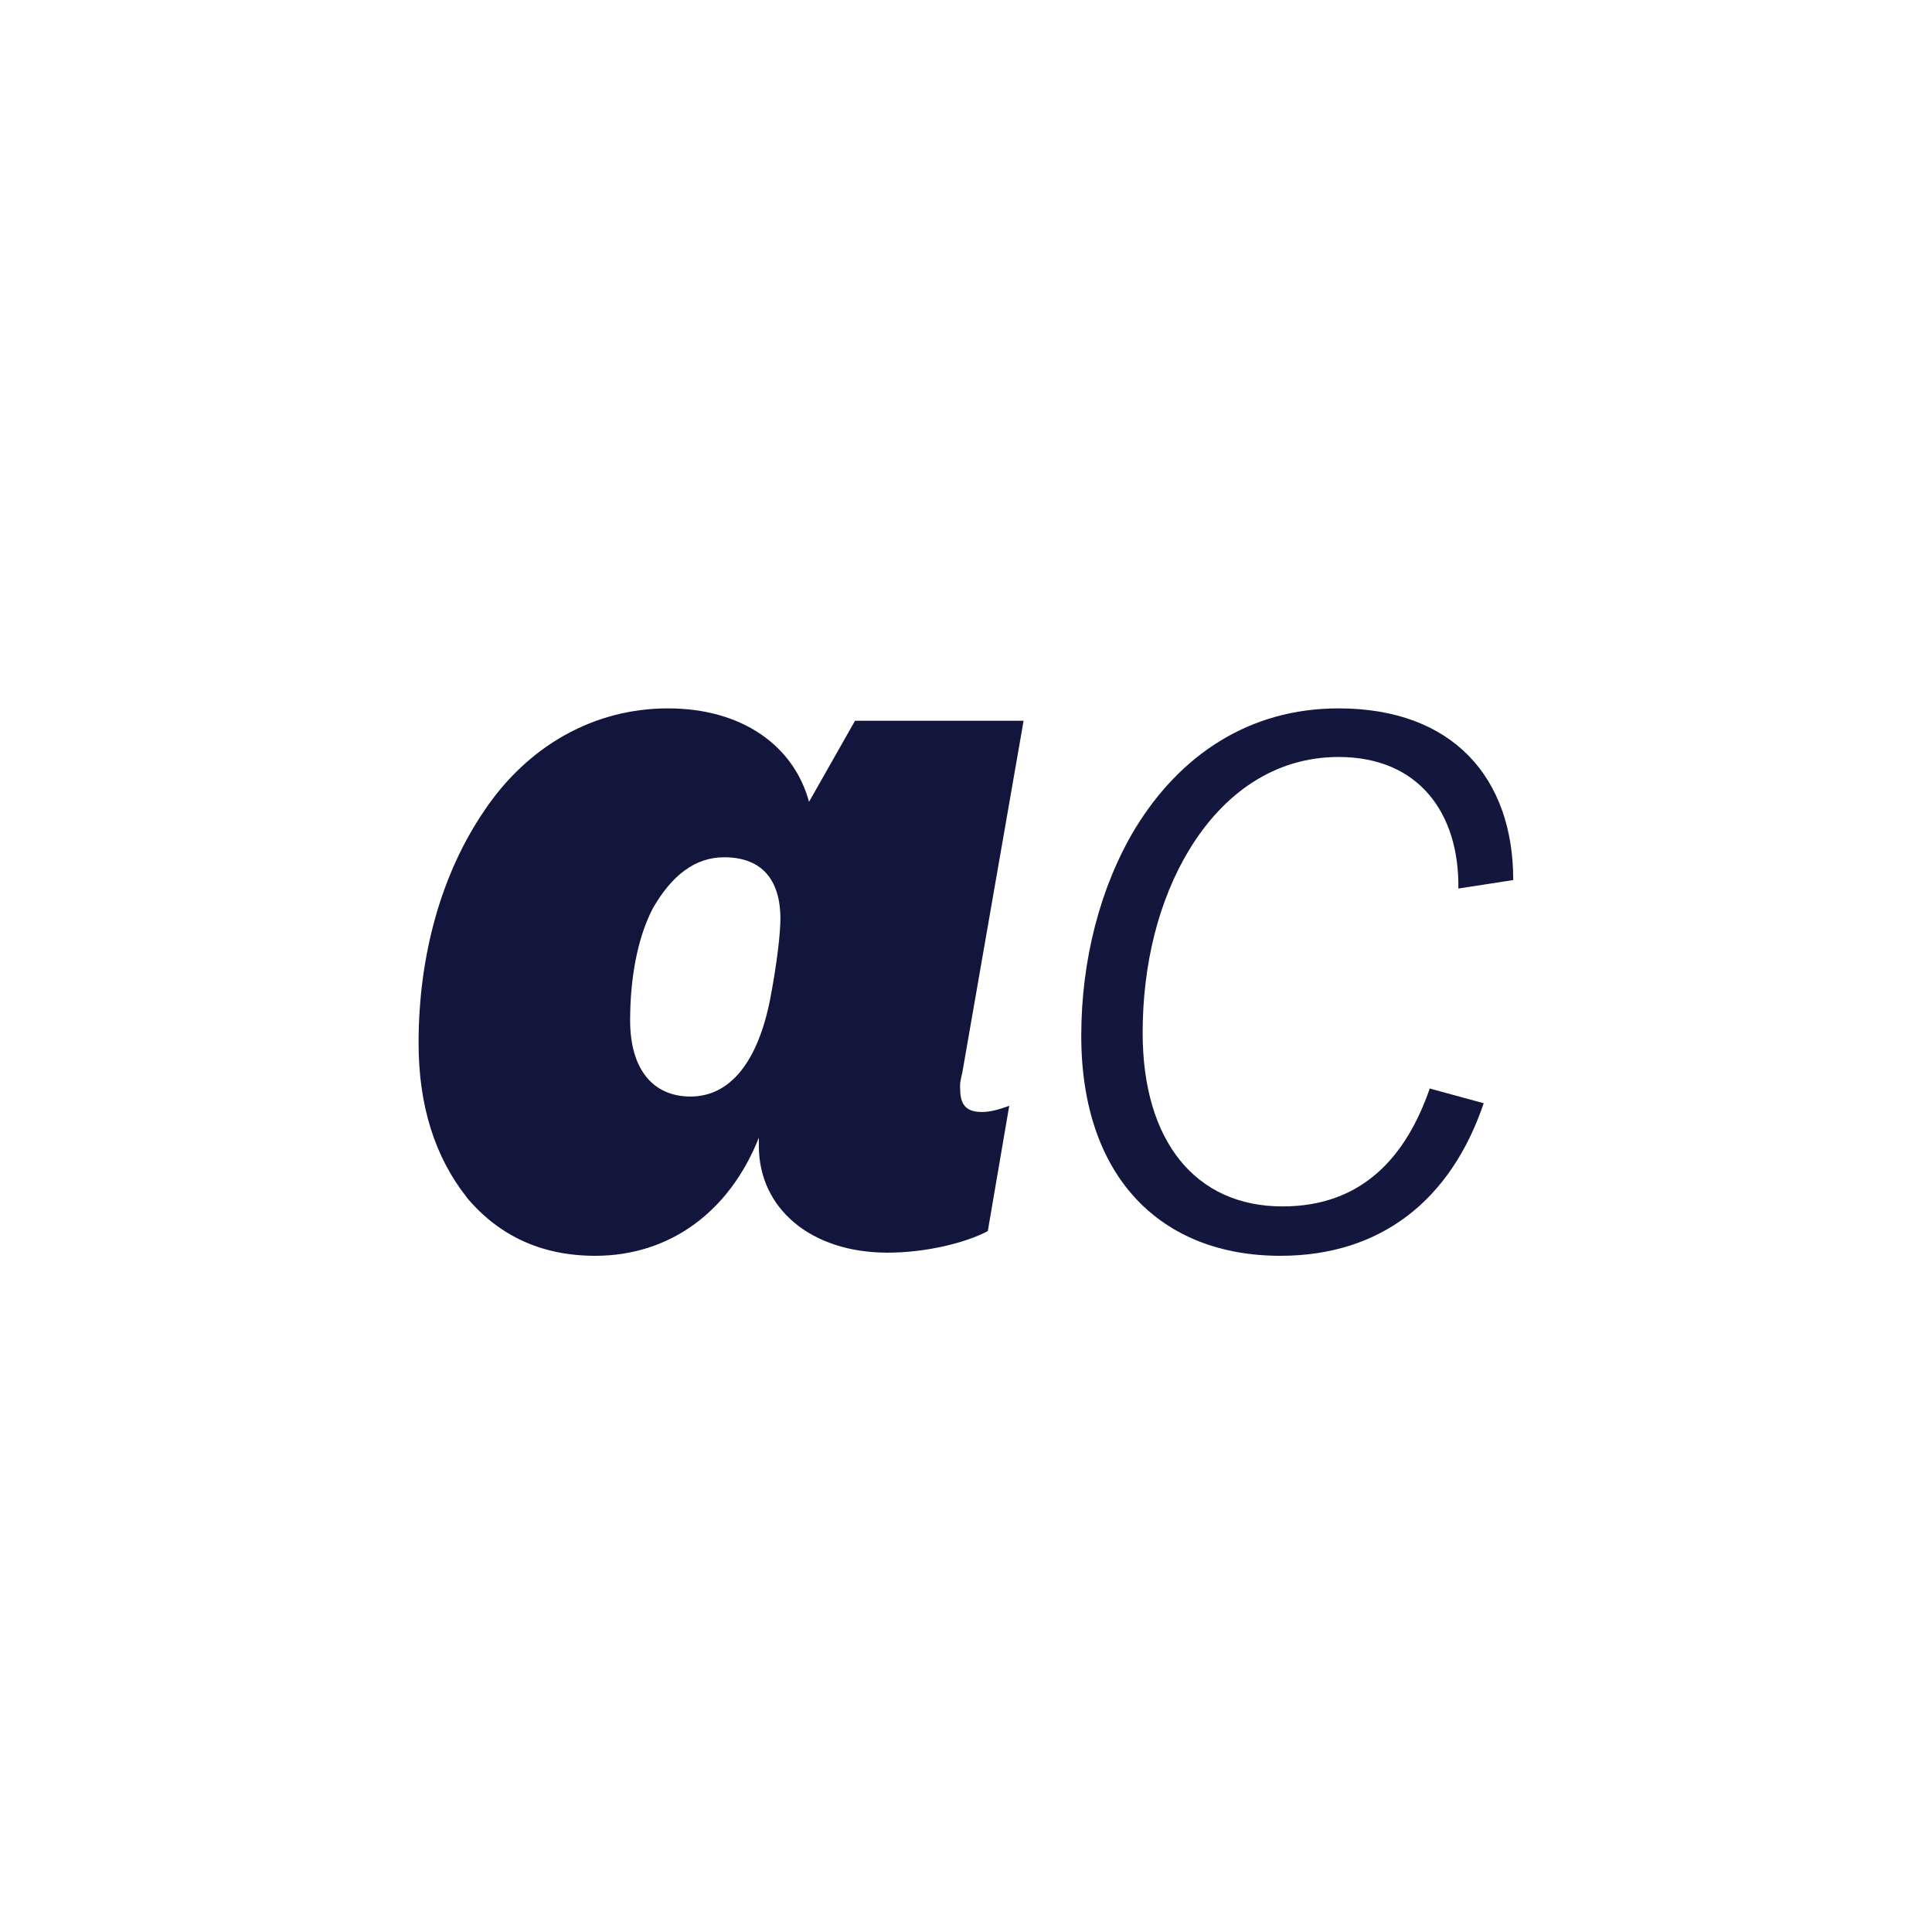 <svg
  width="32"
  height="32"
  viewBox="0 0 32 32"
  fill="transparent"
  xmlns="http://www.w3.org/2000/svg"
>
  <path
    d="M16 32C24.837 32 32 24.837 32 16C32 7.163 24.837 0 16 0C7.163 0 0 7.163 0 16C0 24.837 7.163 32 16 32Z"
    fill="url(#paint0_linear_522_412)"
  />
  <path
    d="M11.437 18.162C12.097 18.162 12.553 17.583 12.757 16.546C12.876 15.918 12.926 15.441 12.926 15.219C12.926 14.556 12.605 14.199 11.994 14.199C11.521 14.199 11.131 14.488 10.81 15.05C10.556 15.543 10.437 16.207 10.437 16.903C10.437 17.703 10.81 18.162 11.437 18.162ZM7.729 19.829C7.205 19.166 6.933 18.315 6.933 17.277C6.933 15.798 7.322 14.455 8.017 13.434C8.745 12.345 9.845 11.733 11.064 11.733C12.284 11.733 13.146 12.345 13.4 13.281L14.162 11.938H16.954L15.938 17.771C15.887 17.976 15.904 17.992 15.904 18.044C15.904 18.298 16.005 18.418 16.26 18.418C16.395 18.418 16.531 18.383 16.716 18.316L16.361 20.391C15.972 20.596 15.312 20.748 14.701 20.748C13.432 20.748 12.569 20.017 12.569 18.98V18.843C12.077 20.085 11.079 20.8 9.86 20.8C8.98 20.8 8.269 20.477 7.728 19.831"
    fill="#13163C"
  />
  <path
    d="M25.067 14.576L24.155 14.717C24.173 13.479 23.506 12.538 22.173 12.538C21.103 12.538 20.262 13.148 19.699 14.072C19.191 14.908 18.926 15.972 18.926 17.106C18.926 18.902 19.802 19.982 21.242 19.982C22.575 19.982 23.294 19.146 23.681 18.029L24.575 18.273C24.032 19.876 22.873 20.8 21.206 20.8C19.224 20.8 17.909 19.492 17.909 17.156C17.909 15.901 18.224 14.682 18.803 13.721C19.54 12.516 20.679 11.733 22.171 11.733C24.065 11.733 25.064 12.885 25.064 14.574L25.067 14.576Z"
    fill="#13173D"
  />
  <defs></defs>
</svg>
